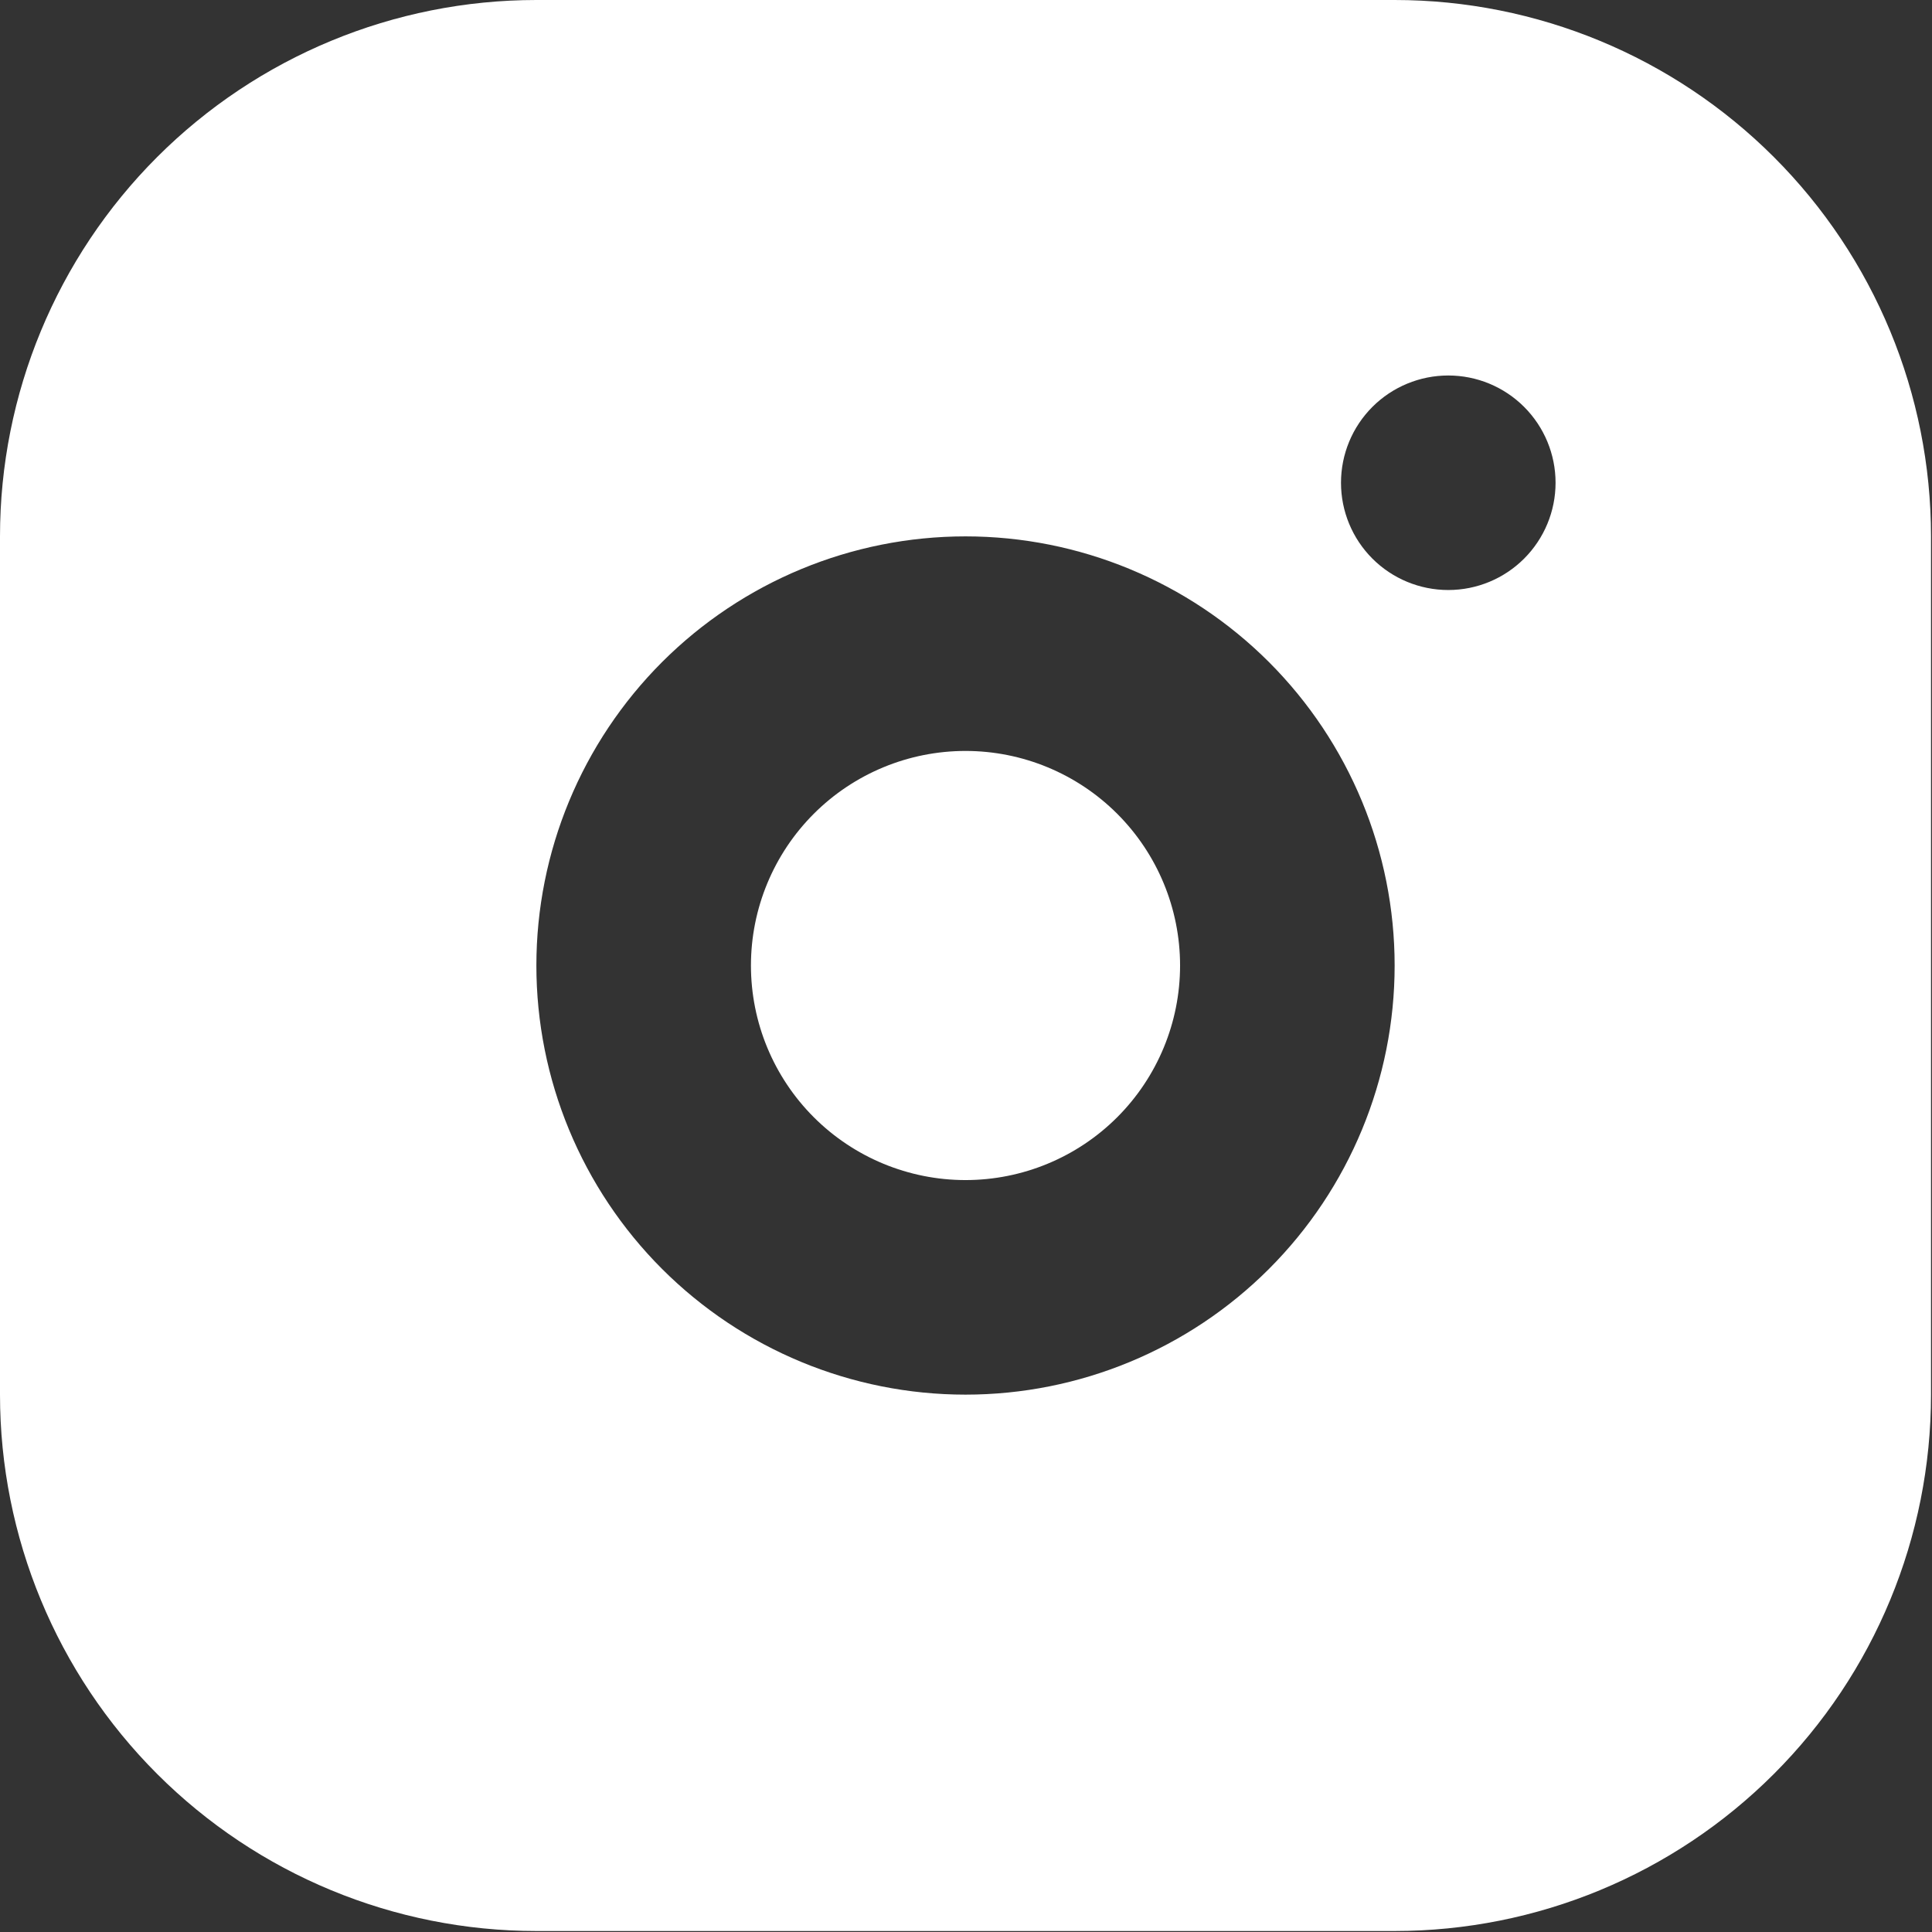 <?xml version="1.0" encoding="UTF-8"?> <svg xmlns="http://www.w3.org/2000/svg" width="51" height="51" viewBox="0 0 51 51" fill="none"><rect x="0" y="0" width="51" height="51" fill="#333333" stroke="none"/><path d="M36.815 0C40.57 0 44.172 1.492 46.827 4.147C49.483 6.803 50.974 10.404 50.974 14.159V36.815C50.974 40.57 49.483 44.172 46.827 46.827C44.172 49.483 40.57 50.974 36.815 50.974H14.159C10.404 50.974 6.803 49.483 4.147 46.827C1.492 44.172 0 40.57 0 36.815V14.159C0 10.404 1.492 6.803 4.147 4.147C6.803 1.492 10.404 0 14.159 0H36.815ZM25.487 14.159C22.483 14.159 19.602 15.353 17.477 17.477C15.353 19.602 14.159 22.483 14.159 25.487C14.159 28.491 15.353 31.373 17.477 33.497C19.602 35.621 22.483 36.815 25.487 36.815C28.491 36.815 31.373 35.621 33.497 33.497C35.621 31.373 36.815 28.491 36.815 25.487C36.815 22.483 35.621 19.602 33.497 17.477C31.373 15.353 28.491 14.159 25.487 14.159ZM25.487 19.823C26.989 19.823 28.43 20.42 29.492 21.482C30.554 22.544 31.151 23.985 31.151 25.487C31.151 26.989 30.554 28.43 29.492 29.492C28.43 30.554 26.989 31.151 25.487 31.151C23.985 31.151 22.544 30.554 21.482 29.492C20.42 28.43 19.823 26.989 19.823 25.487C19.823 23.985 20.42 22.544 21.482 21.482C22.544 20.42 23.985 19.823 25.487 19.823ZM38.231 9.912C37.48 9.912 36.759 10.21 36.228 10.741C35.697 11.272 35.399 11.992 35.399 12.744C35.399 13.495 35.697 14.215 36.228 14.746C36.759 15.277 37.48 15.575 38.231 15.575C38.982 15.575 39.702 15.277 40.233 14.746C40.764 14.215 41.063 13.495 41.063 12.744C41.063 11.992 40.764 11.272 40.233 10.741C39.702 10.21 38.982 9.912 38.231 9.912Z" fill="white"></path></svg> 